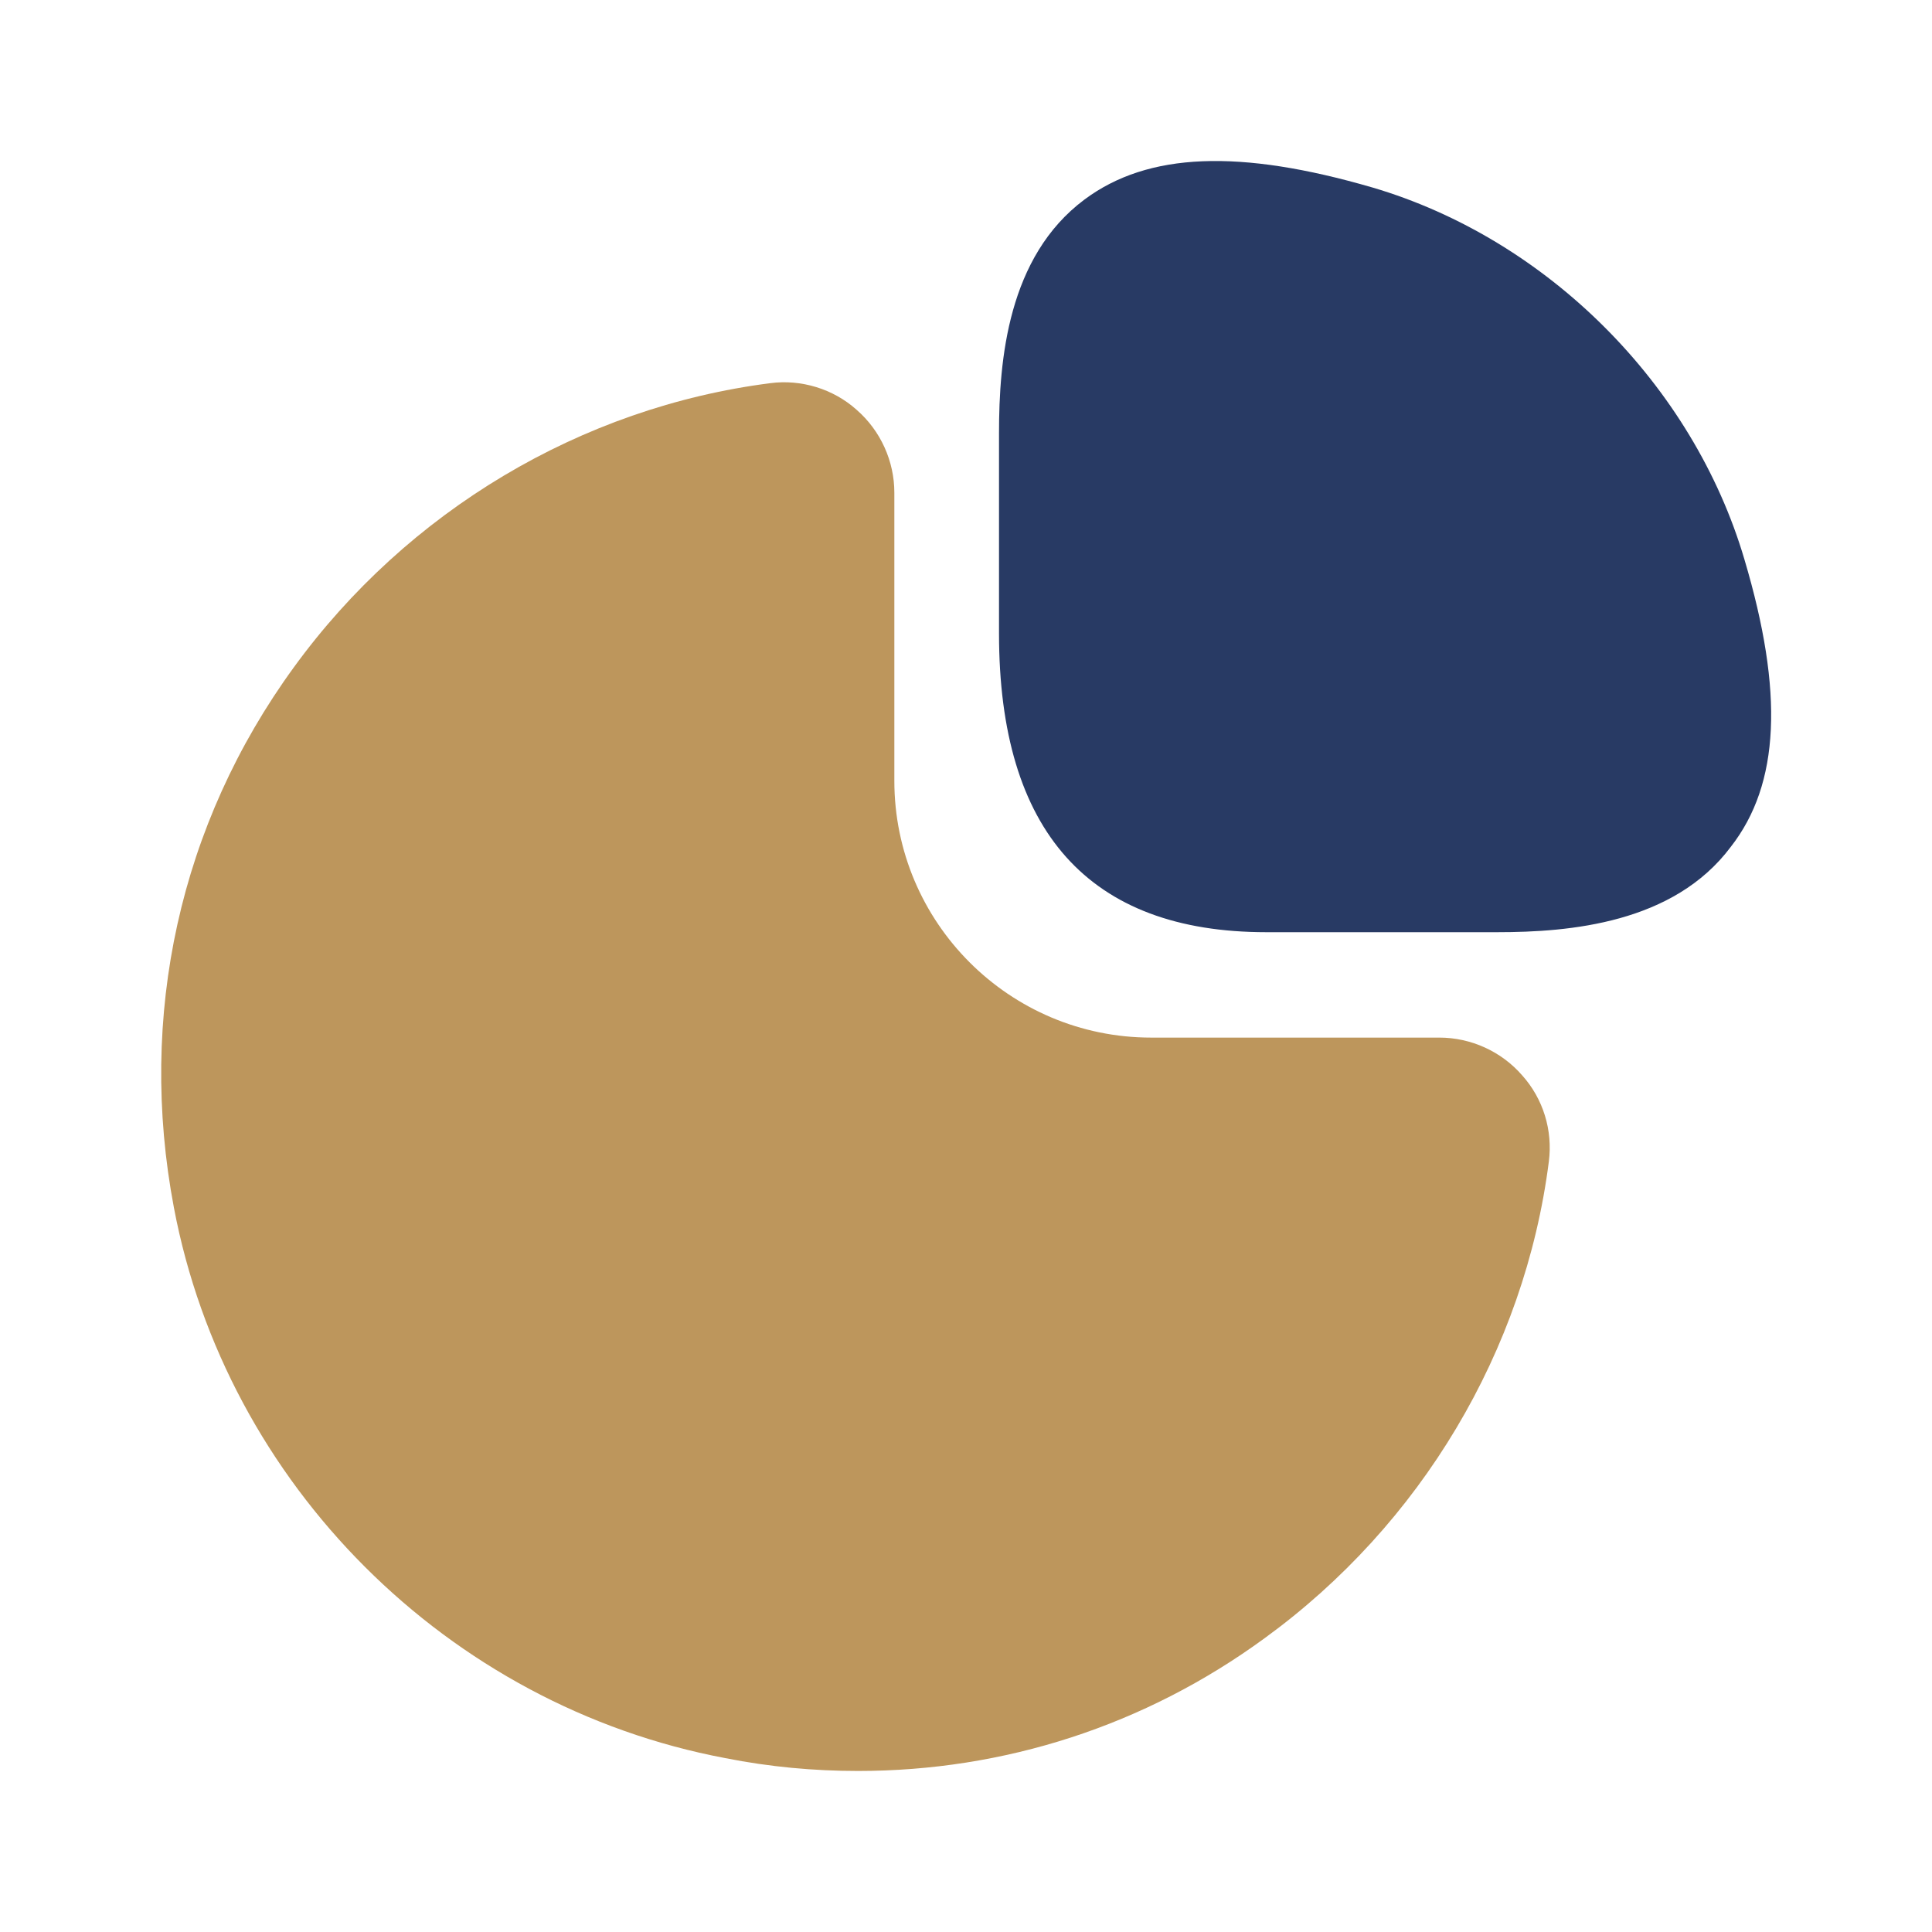 <svg xmlns="http://www.w3.org/2000/svg" width="34" height="34" viewBox="0 0 34 34" fill="none"><g id="vuesax/bold/graph"><g id="graph"><path id="Vector" d="M30.699 9.845C29.793 6.771 27.229 4.207 24.154 3.3C21.817 2.62 20.202 2.677 19.083 3.513C17.737 4.519 17.581 6.332 17.581 7.621V11.149C17.581 14.634 19.168 16.405 22.284 16.405H26.35C27.625 16.405 29.453 16.249 30.459 14.903C31.323 13.798 31.394 12.183 30.699 9.845Z" fill="#283A64"></path><path id="Vector_2" d="M26.789 18.926C26.421 18.501 25.883 18.26 25.33 18.26H20.258C17.765 18.26 15.739 16.235 15.739 13.741V8.67C15.739 8.117 15.498 7.579 15.073 7.21C14.662 6.842 14.096 6.672 13.557 6.743C10.228 7.168 7.168 8.995 5.171 11.744C3.159 14.506 2.422 17.878 3.06 21.25C3.981 26.123 7.877 30.019 12.764 30.94C13.543 31.095 14.322 31.166 15.102 31.166C17.666 31.166 20.145 30.373 22.256 28.829C25.004 26.831 26.832 23.771 27.257 20.442C27.328 19.89 27.157 19.337 26.789 18.926Z" fill="#BD965C"></path></g></g></svg>